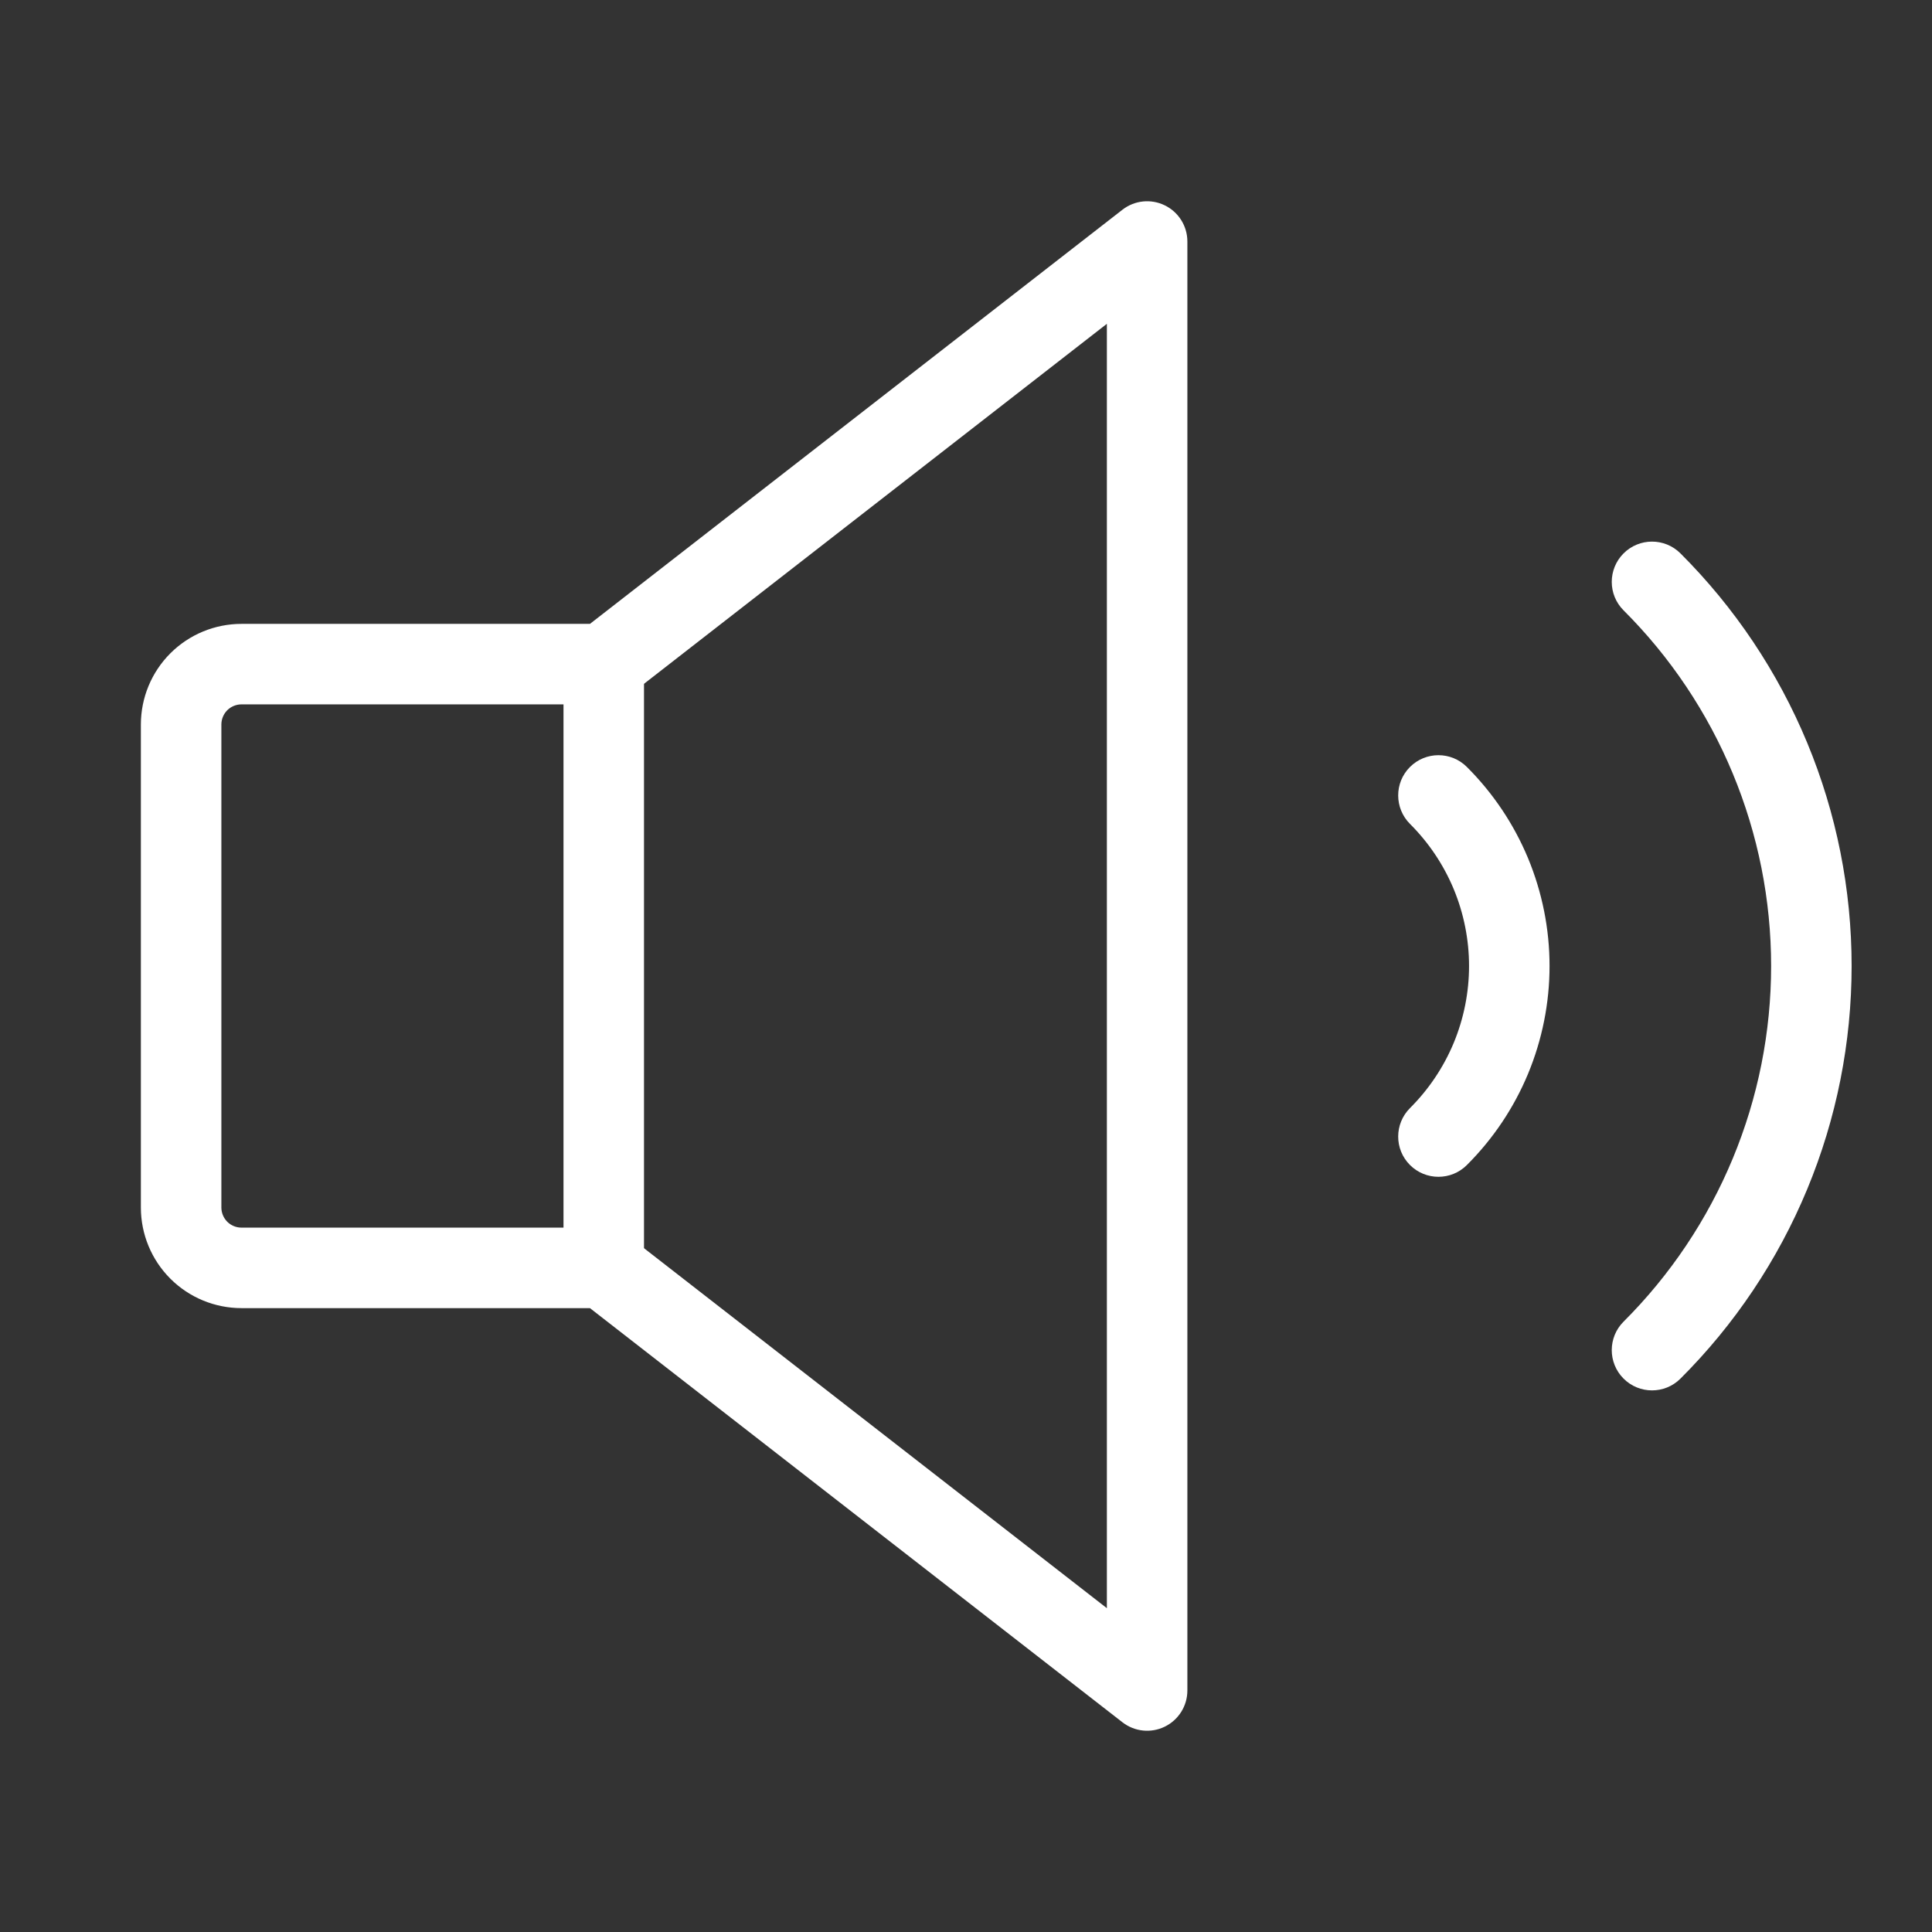 <?xml version="1.0" encoding="UTF-8"?>
<svg xmlns="http://www.w3.org/2000/svg" width="48" height="48" viewBox="0 0 48 48" fill="none">
  <rect x="0" y="0" width="48" height="48" fill="#333333" stroke="none"/>
  <g clip-path="url(#clip0_415_3601)">
    <g clip-path="url(#clip1_415_3601)">
      <path fill-rule="evenodd" clip-rule="evenodd" d="M40.336 13.75C40.726 13.359 41.359 13.358 41.75 13.748C43.098 15.094 44.168 16.691 44.898 18.451C45.628 20.21 46.003 22.096 46.003 24C46.003 25.904 45.628 27.79 44.898 29.549C44.168 31.309 43.098 32.907 41.75 34.252C41.359 34.642 40.726 34.641 40.336 34.25C39.946 33.859 39.946 33.226 40.337 32.836C41.499 31.676 42.421 30.299 43.05 28.783C43.679 27.267 44.003 25.642 44.003 24C44.003 22.358 43.679 20.733 43.05 19.217C42.421 17.701 41.499 16.323 40.337 15.164C39.946 14.774 39.946 14.141 40.336 13.75Z" fill="white"></path>
      <path fill-rule="evenodd" clip-rule="evenodd" d="M28.939 5.102C29.282 5.269 29.5 5.618 29.5 6V42C29.5 42.382 29.282 42.73 28.939 42.898C28.596 43.066 28.188 43.024 27.886 42.789L14.657 32.5H6C5.337 32.5 4.701 32.237 4.232 31.768C3.763 31.299 3.5 30.663 3.5 30V18C3.5 17.337 3.763 16.701 4.232 16.232C4.701 15.763 5.337 15.5 6 15.5H14.657L27.886 5.211C28.188 4.976 28.596 4.934 28.939 5.102ZM27.5 8.045L15.614 17.289C15.438 17.426 15.222 17.5 15 17.5H6C5.867 17.5 5.74 17.553 5.646 17.646C5.553 17.74 5.5 17.867 5.5 18V30C5.5 30.133 5.553 30.26 5.646 30.354C5.74 30.447 5.867 30.5 6 30.5H15C15.222 30.5 15.438 30.574 15.614 30.711L27.5 39.955V8.045Z" fill="white"></path>
      <path fill-rule="evenodd" clip-rule="evenodd" d="M15 15.5C15.552 15.5 16 15.948 16 16.5V31.5C16 32.052 15.552 32.5 15 32.5C14.448 32.5 14 32.052 14 31.5V16.5C14 15.948 14.448 15.5 15 15.5Z" fill="white"></path>
      <path fill-rule="evenodd" clip-rule="evenodd" d="M35.029 19.057C35.419 18.666 36.052 18.664 36.443 19.054C37.094 19.703 37.611 20.474 37.964 21.322C38.316 22.171 38.498 23.081 38.498 24C38.498 24.919 38.316 25.829 37.964 26.678C37.611 27.527 37.094 28.297 36.443 28.946C36.052 29.336 35.419 29.334 35.029 28.943C34.639 28.552 34.641 27.919 35.032 27.529C35.496 27.066 35.865 26.516 36.117 25.911C36.368 25.305 36.498 24.656 36.498 24C36.498 23.344 36.368 22.695 36.117 22.089C35.865 21.484 35.496 20.934 35.032 20.471C34.641 20.081 34.639 19.448 35.029 19.057Z" fill="white"></path>
    </g>
  </g>
  <defs>
    <clipPath id="clip0_415_3601">
      <rect width="48" height="48" fill="white"></rect>
    </clipPath>
    <clipPath id="clip1_415_3601">
      <rect width="48" height="48" fill="white"></rect>
    </clipPath>
  </defs>
</svg>
